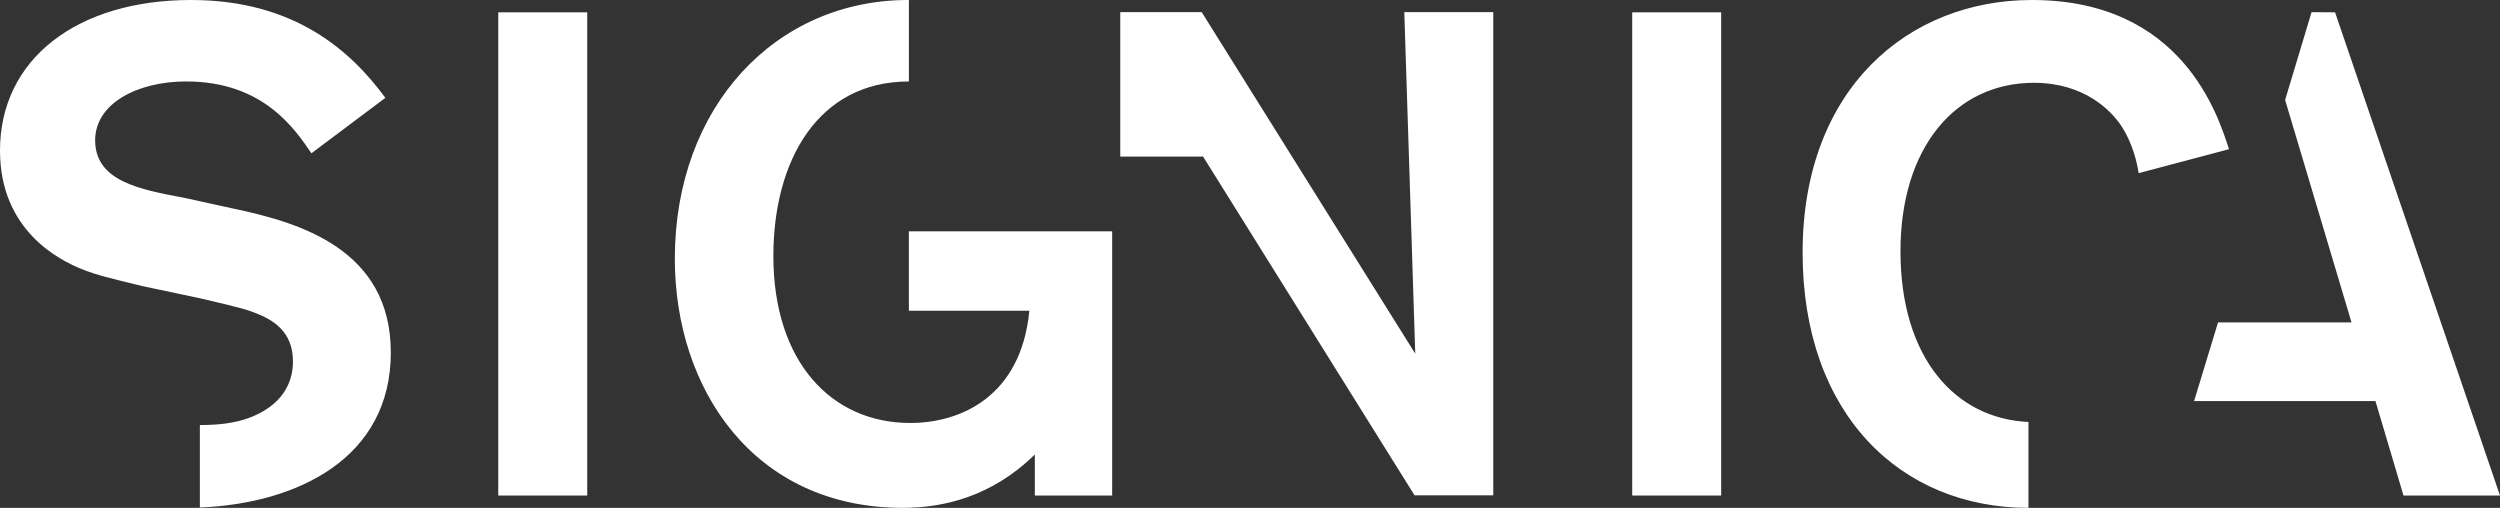 <svg xmlns="http://www.w3.org/2000/svg" xml:space="preserve" width="292.221" height="59.361"><rect width="100%" height="100%" fill="#333333" stroke="none"/><path fill="#FFF" d="M68.64 1.439v56.479h-10.4V1.439zm132.545 0v56.479h-10.398V1.439zm69.01-.018 2.747.019 19.278 56.481h-11.279l-3.278-11.04h-21.2l2.801-9.199h15.599l-7.759-26.001zM27.361 24.4l-5.841-1.28c-5.12-.96-10.398-1.92-10.398-6.72 0-4.32 4.96-6.88 10.641-6.88 9.039 0 12.721 5.6 14.641 8.397l8.641-6.479C41.041 6 34.481 0 22.321 0 9.041 0 0 6.88 0 17.601c0 9.357 6.961 12.8 9.521 13.84 1.76.72 3.521 1.12 7.12 2l6.801 1.438c5.12 1.2 5.279 1.28 6.561 1.762 1.761.72 4.24 2 4.24 5.601 0 1.92-.721 4.8-4.801 6.479-2 .8-4.08.96-6.08.96v9.643c11.415-.469 22.32-5.768 22.32-18.122C45.682 29.12 34.961 26 27.361 24.4m78.878 11.92h14.08c-.96 10.001-8 13.121-13.92 13.121-9.199 0-16.001-7.121-16.001-19.521 0-11.121 5.2-20.398 15.841-20.398V.003L106.16 0C90.639 0 78.88 12.48 78.88 30.24c0 15.2 9.2 29.121 26.642 29.121 4.721 0 10.398-1.28 15.439-6.24v4.8H130V27.04h-23.762v9.28zm130.865 13.004c-8.521-.379-14.96-7.437-14.96-19.964 0-12.08 6.398-19.681 15.601-19.681 5.841 0 8.961 3.198 10.16 4.961 1.438 2.157 1.921 4.56 2.08 5.6l10.561-2.8C259.266 13.521 255.105 0 237.505 0c-14.399 0-26.801 10.32-26.801 29.521 0 18.881 11.439 29.841 26.399 29.841V49.324zM130.945 18.302V1.421h9.521l24.961 39.921-1.281-39.921h10.401v56.481h-9.2l-24.721-39.601z"/></svg>